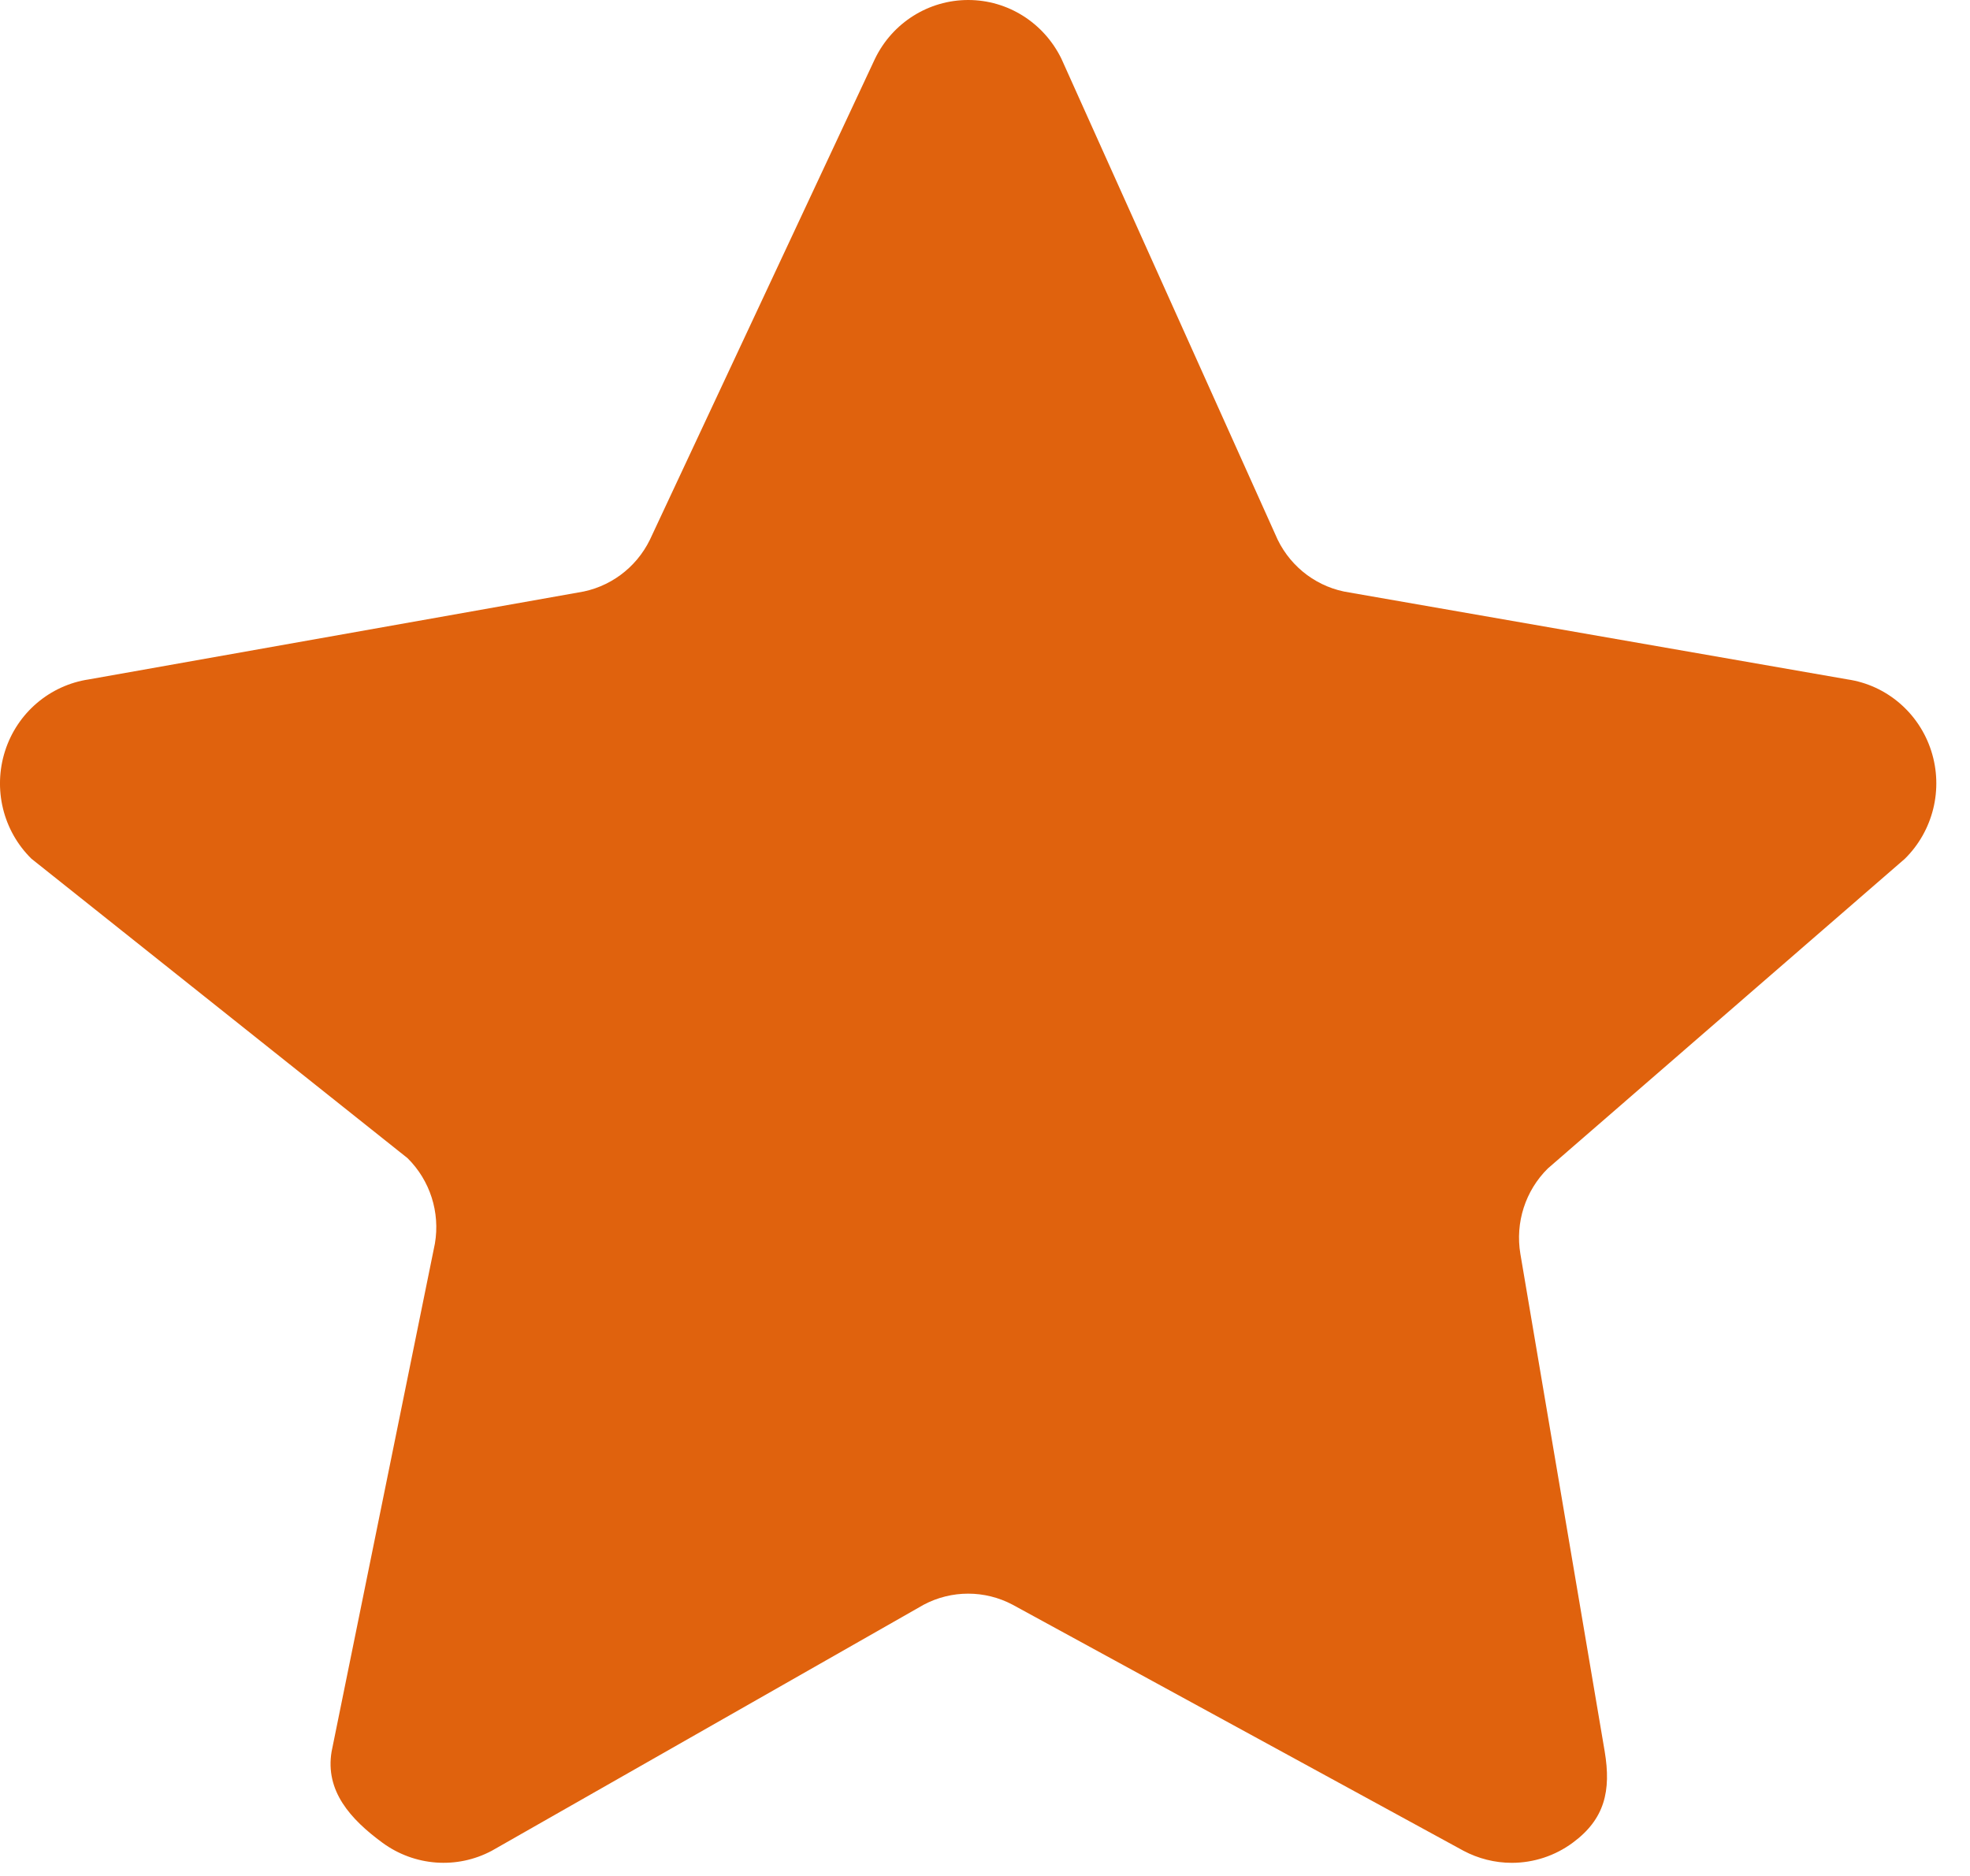 <?xml version="1.0" encoding="utf-8"?>
<svg width="21px" height="20px" viewbox="0 0 21 20" version="1.1" xmlns:xlink="http://www.w3.org/1999/xlink" xmlns="http://www.w3.org/2000/svg">
  <path d="M20.306 9.155L16.5 12.457C16.26 12.694 16.151 13.034 16.207 13.368L17.106 18.673C17.176 19.093 17.106 19.394 16.766 19.645C16.577 19.785 16.349 19.86 16.115 19.86C15.935 19.86 15.758 19.815 15.6 19.731L10.794 17.108C10.498 16.951 10.143 16.951 9.847 17.108L5.243 19.731C4.87 19.93 4.418 19.896 4.076 19.645C3.736 19.395 3.464 19.094 3.535 18.673L4.636 13.258C4.693 12.924 4.584 12.584 4.344 12.347L0.335 9.155C0.032 8.857 -0.076 8.412 0.054 8.006C0.184 7.6 0.531 7.305 0.948 7.243L6.162 6.317C6.493 6.268 6.78 6.057 6.928 5.754L9.328 0.625C9.514 0.242 9.899 0 10.321 0C10.743 0 11.126 0.242 11.314 0.625L13.62 5.754C13.768 6.057 14.054 6.268 14.386 6.317L19.694 7.243C20.11 7.304 20.457 7.6 20.587 8.006C20.717 8.412 20.608 8.857 20.306 9.155L20.306 9.155Z" id="Path" fill="#E0620D" fill-rule="evenodd" stroke="none" />
</svg>